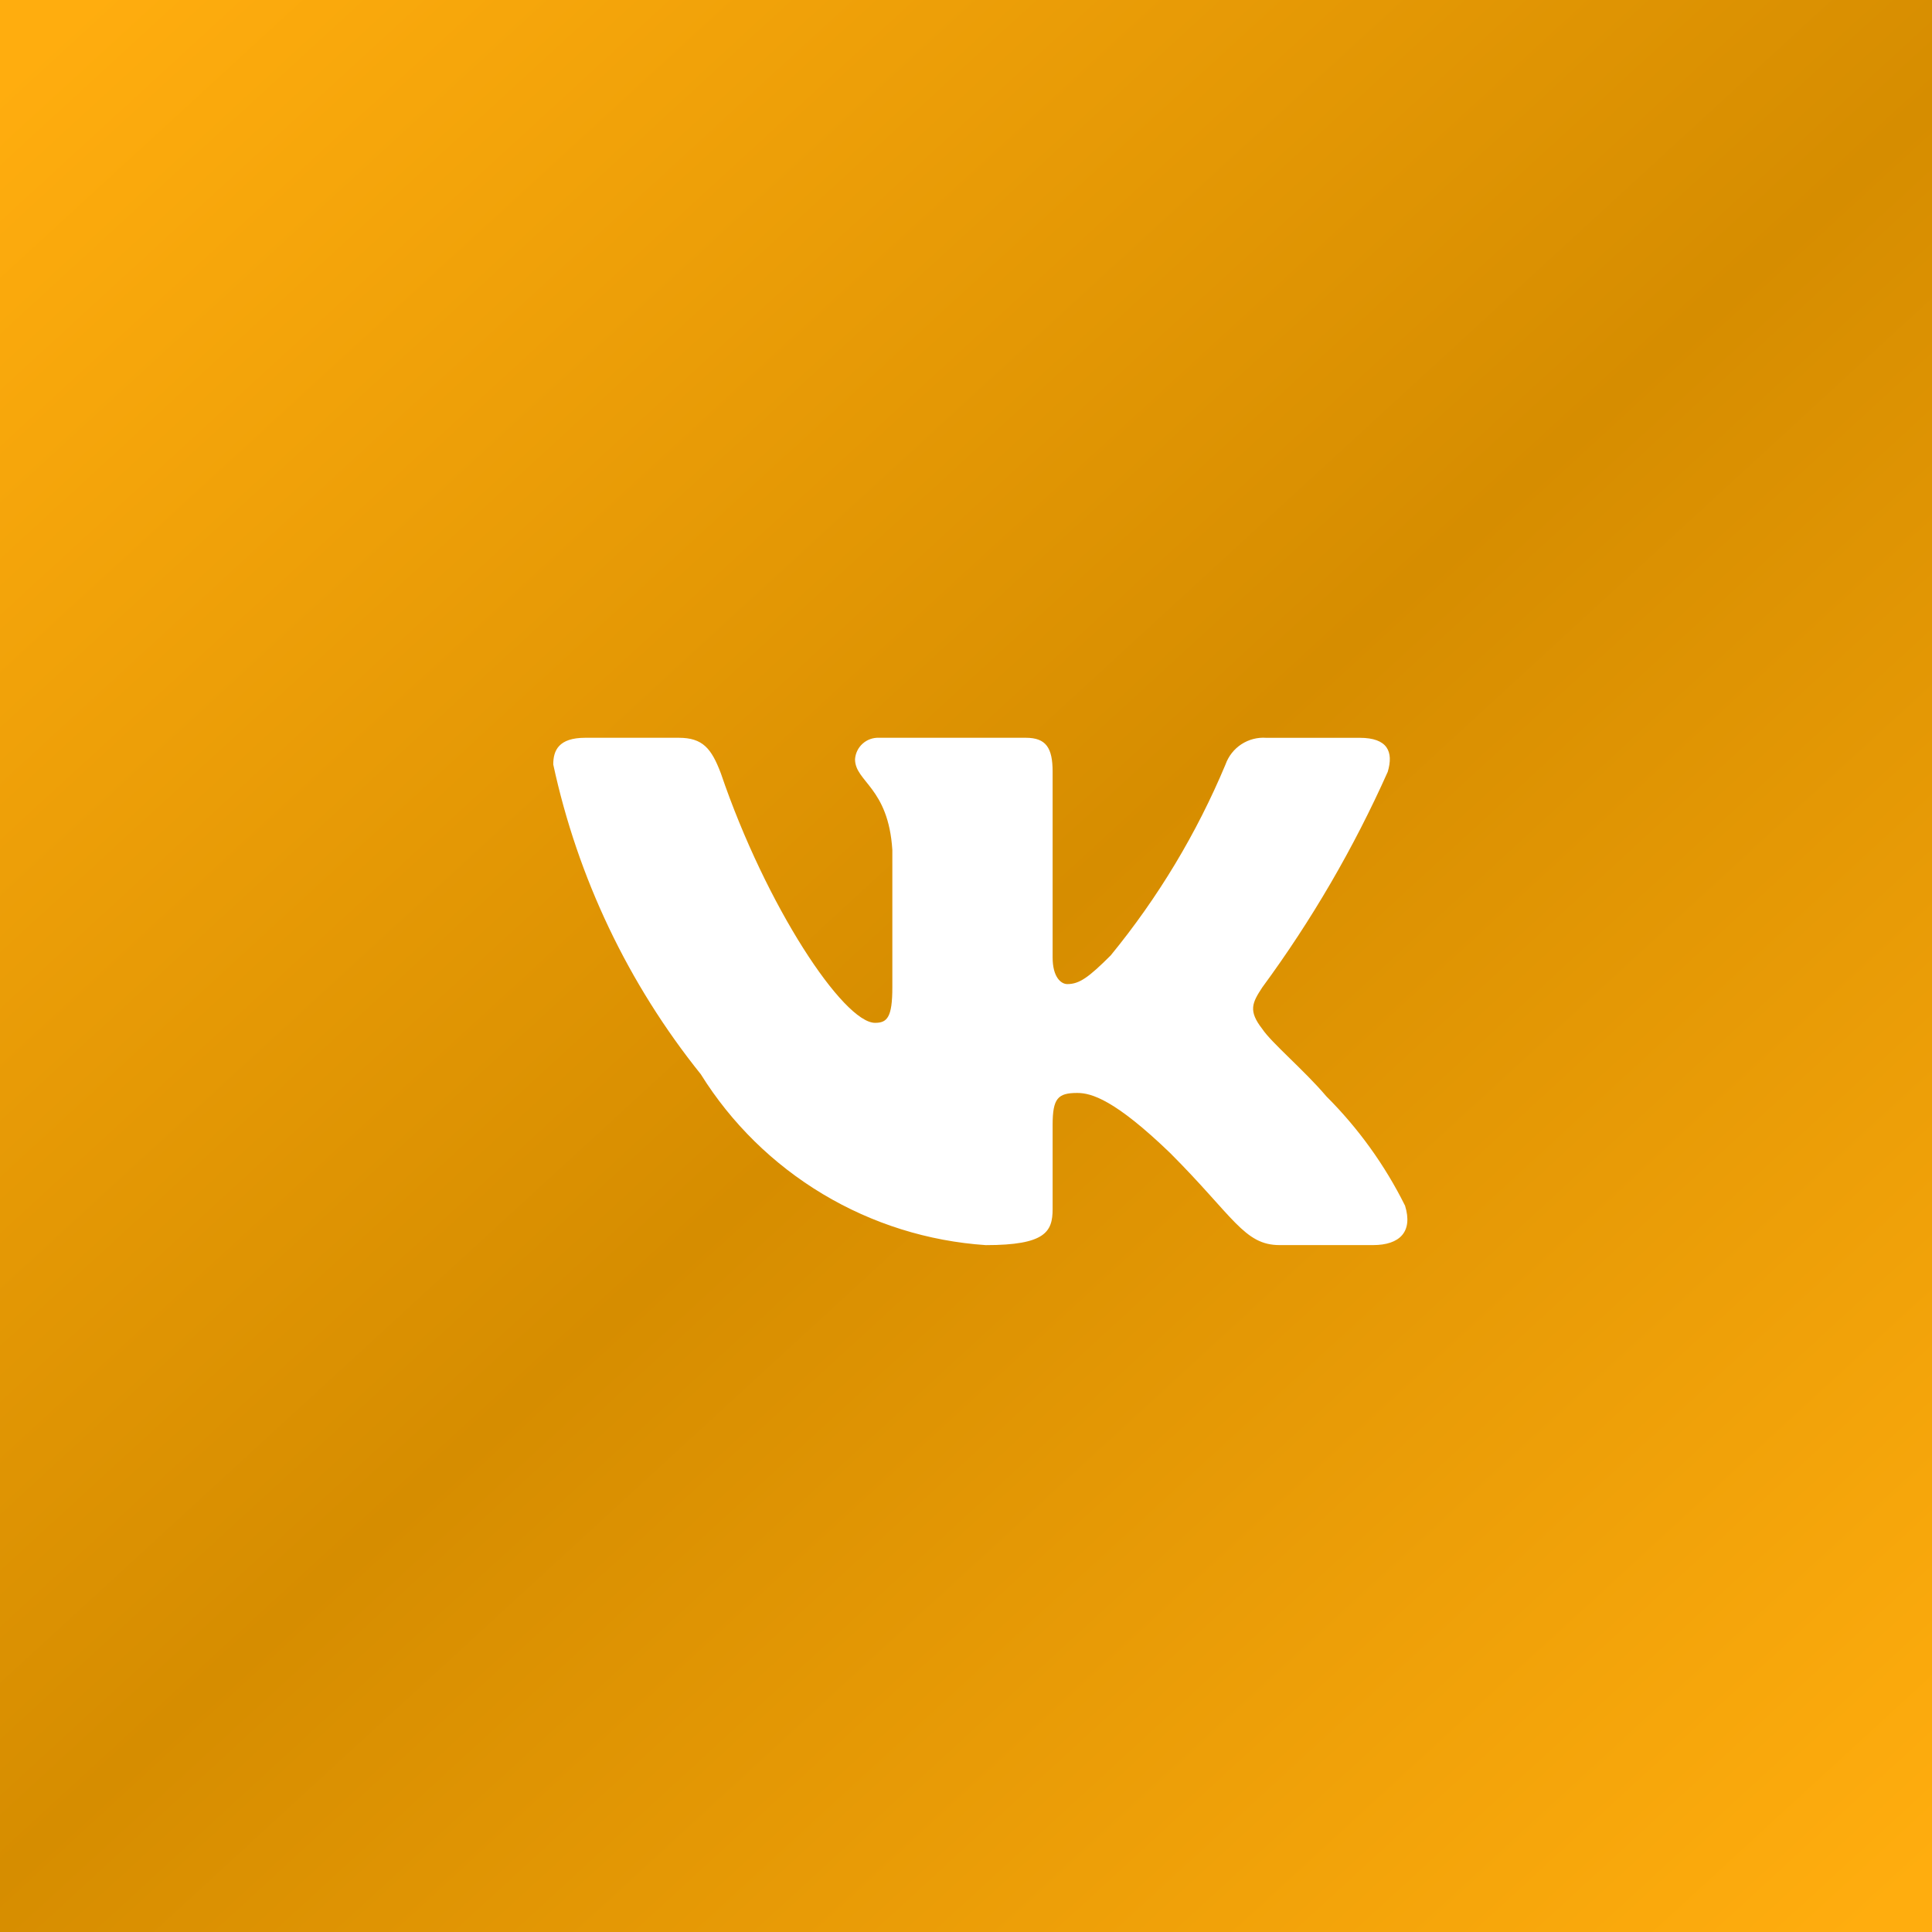 <?xml version="1.0" encoding="UTF-8"?> <svg xmlns="http://www.w3.org/2000/svg" width="55" height="55" viewBox="0 0 55 55" fill="none"><rect x="0" y="0" width="55" height="55" fill="#333333" stroke="none"/><rect width="55" height="55" fill="url(#paint0_linear_83_1420)"></rect><path d="M39.088 35.445H36.426C35.419 35.445 35.115 34.629 33.311 32.823C31.733 31.303 31.067 31.114 30.668 31.114C30.116 31.114 29.966 31.266 29.966 32.025V34.419C29.966 35.067 29.756 35.446 28.064 35.446C26.423 35.336 24.831 34.837 23.421 33.991C22.01 33.145 20.82 31.977 19.95 30.581C17.884 28.008 16.446 24.989 15.75 21.763C15.75 21.364 15.902 21.003 16.662 21.003H19.322C20.006 21.003 20.252 21.307 20.52 22.011C21.812 25.812 24.016 29.118 24.911 29.118C25.254 29.118 25.403 28.966 25.403 28.111V24.196C25.29 22.41 24.341 22.259 24.341 21.613C24.353 21.442 24.431 21.283 24.559 21.169C24.686 21.055 24.853 20.996 25.024 21.003H29.205C29.777 21.003 29.966 21.287 29.966 21.971V27.256C29.966 27.826 30.211 28.015 30.384 28.015C30.727 28.015 30.99 27.826 31.619 27.199C32.966 25.555 34.068 23.723 34.888 21.762C34.972 21.526 35.13 21.325 35.339 21.188C35.549 21.051 35.797 20.986 36.047 21.004H38.708C39.506 21.004 39.675 21.403 39.506 21.972C38.538 24.14 37.34 26.198 35.933 28.111C35.646 28.549 35.532 28.776 35.933 29.29C36.197 29.689 37.13 30.468 37.757 31.209C38.669 32.119 39.426 33.171 39.999 34.324C40.228 35.066 39.847 35.445 39.088 35.445Z" fill="white"></path><defs><linearGradient id="paint0_linear_83_1420" x1="2.503" y1="-5.20452e-07" x2="53.032" y2="55" gradientUnits="userSpaceOnUse"><stop stop-color="#FFAD0E"></stop><stop offset="0.505" stop-color="#D68D00"></stop><stop offset="1" stop-color="#FFAD0E"></stop></linearGradient></defs></svg> 